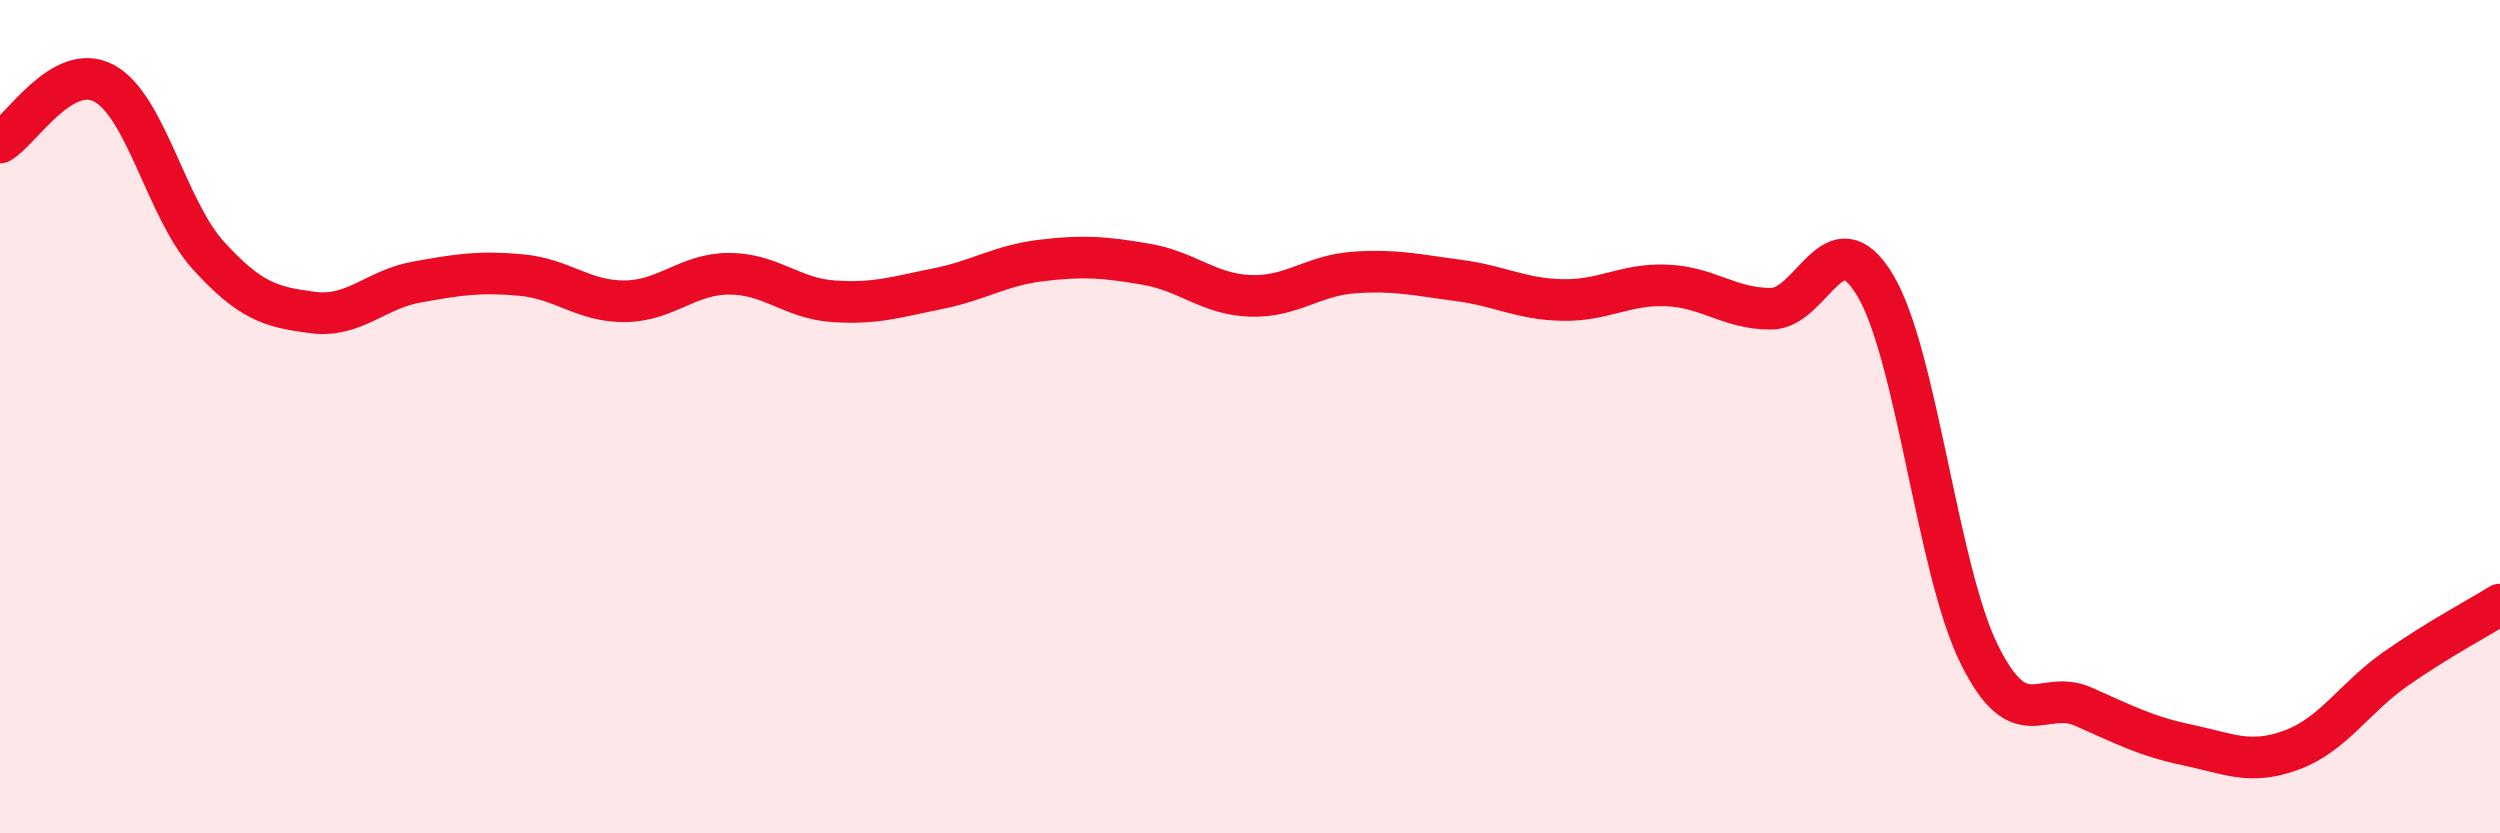 
    <svg width="60" height="20" viewBox="0 0 60 20" xmlns="http://www.w3.org/2000/svg">
      <path
        d="M 0,3.42 C 0.5,3.14 1.5,1.46 2.5,2 C 3.5,2.54 4,5.03 5,6.13 C 6,7.23 6.5,7.37 7.5,7.5 C 8.5,7.63 9,6.95 10,6.77 C 11,6.59 11.5,6.51 12.5,6.6 C 13.5,6.69 14,7.24 15,7.23 C 16,7.22 16.5,6.57 17.5,6.57 C 18.5,6.57 19,7.16 20,7.23 C 21,7.3 21.5,7.13 22.5,6.93 C 23.5,6.73 24,6.37 25,6.25 C 26,6.13 26.5,6.17 27.5,6.34 C 28.5,6.51 29,7.06 30,7.1 C 31,7.14 31.5,6.61 32.5,6.54 C 33.5,6.47 34,6.6 35,6.73 C 36,6.86 36.5,7.18 37.5,7.2 C 38.5,7.22 39,6.81 40,6.85 C 41,6.89 41.5,7.41 42.5,7.41 C 43.5,7.41 44,5.18 45,6.84 C 46,8.5 46.5,13.68 47.5,15.7 C 48.5,17.72 49,16.52 50,16.96 C 51,17.4 51.5,17.67 52.5,17.88 C 53.5,18.09 54,18.37 55,18 C 56,17.63 56.5,16.75 57.5,16.05 C 58.5,15.35 59.5,14.82 60,14.51L60 20L0 20Z"
        fill="#EB0A25"
        opacity="0.1"
        stroke-linecap="round"
        stroke-linejoin="round"
      />
      <path
        d="M 0,3.42 C 0.5,3.14 1.5,1.46 2.5,2 C 3.5,2.54 4,5.03 5,6.13 C 6,7.23 6.5,7.37 7.5,7.5 C 8.5,7.63 9,6.95 10,6.77 C 11,6.59 11.5,6.51 12.5,6.6 C 13.5,6.69 14,7.24 15,7.23 C 16,7.22 16.5,6.57 17.5,6.57 C 18.5,6.57 19,7.16 20,7.23 C 21,7.3 21.5,7.13 22.5,6.93 C 23.5,6.73 24,6.37 25,6.25 C 26,6.13 26.5,6.17 27.5,6.34 C 28.5,6.51 29,7.06 30,7.1 C 31,7.14 31.5,6.61 32.5,6.54 C 33.5,6.47 34,6.6 35,6.73 C 36,6.86 36.5,7.18 37.5,7.2 C 38.5,7.22 39,6.81 40,6.85 C 41,6.89 41.5,7.41 42.5,7.41 C 43.5,7.41 44,5.18 45,6.84 C 46,8.5 46.5,13.68 47.5,15.7 C 48.5,17.72 49,16.52 50,16.96 C 51,17.4 51.5,17.67 52.5,17.88 C 53.5,18.09 54,18.37 55,18 C 56,17.63 56.5,16.75 57.5,16.05 C 58.5,15.35 59.5,14.82 60,14.51"
        stroke="#EB0A25"
        stroke-width="1"
        fill="none"
        stroke-linecap="round"
        stroke-linejoin="round"
      />
    </svg>
  